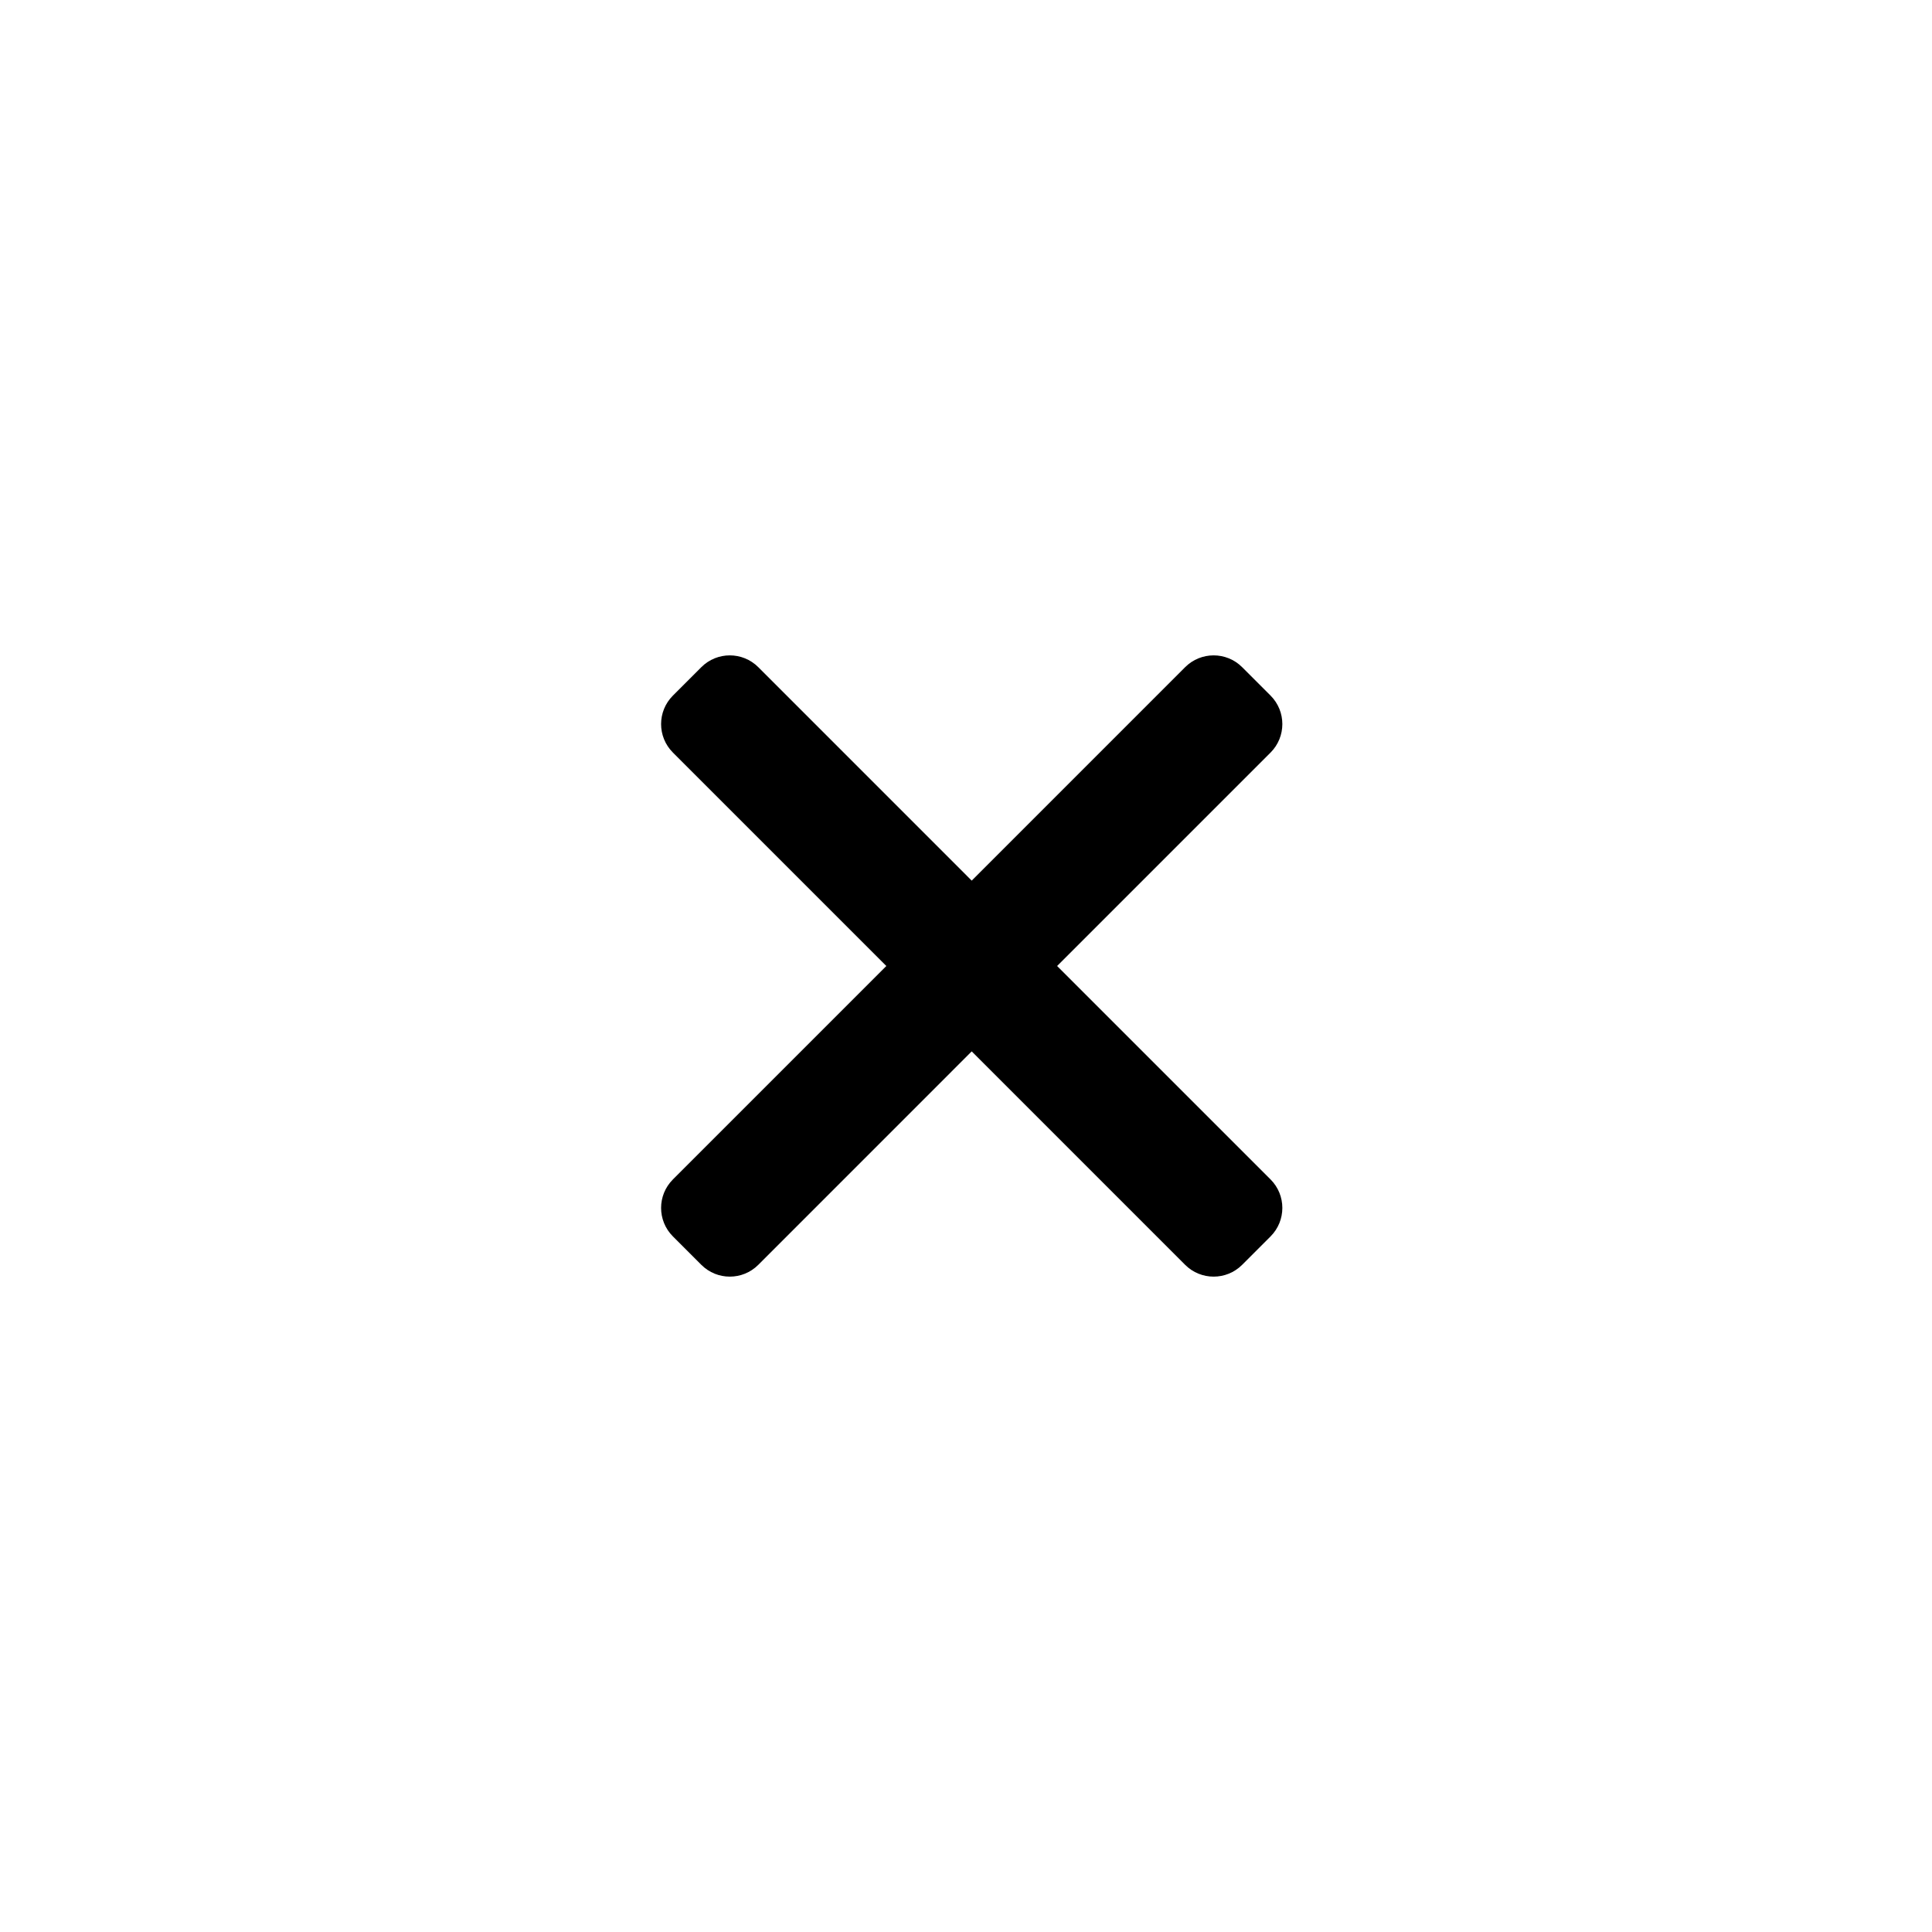 <svg width="48" height="48" viewBox="0 0 48 48" fill="none" xmlns="http://www.w3.org/2000/svg">
<path fill-rule="evenodd" clip-rule="evenodd" d="M16.718 17.282C16.327 17.673 16.327 18.306 16.718 18.697L22.021 24L16.718 29.303C16.327 29.694 16.327 30.327 16.718 30.718L17.425 31.425C17.815 31.815 18.448 31.815 18.839 31.425L24.142 26.121L29.445 31.425C29.836 31.815 30.469 31.815 30.86 31.425L31.567 30.718C31.957 30.327 31.957 29.694 31.567 29.303L26.264 24L31.567 18.697C31.957 18.306 31.957 17.673 31.567 17.282L30.86 16.575C30.469 16.185 29.836 16.185 29.445 16.575L24.142 21.879L18.839 16.575C18.448 16.185 17.815 16.185 17.425 16.575L16.718 17.282Z" fill="black"/>
</svg>
